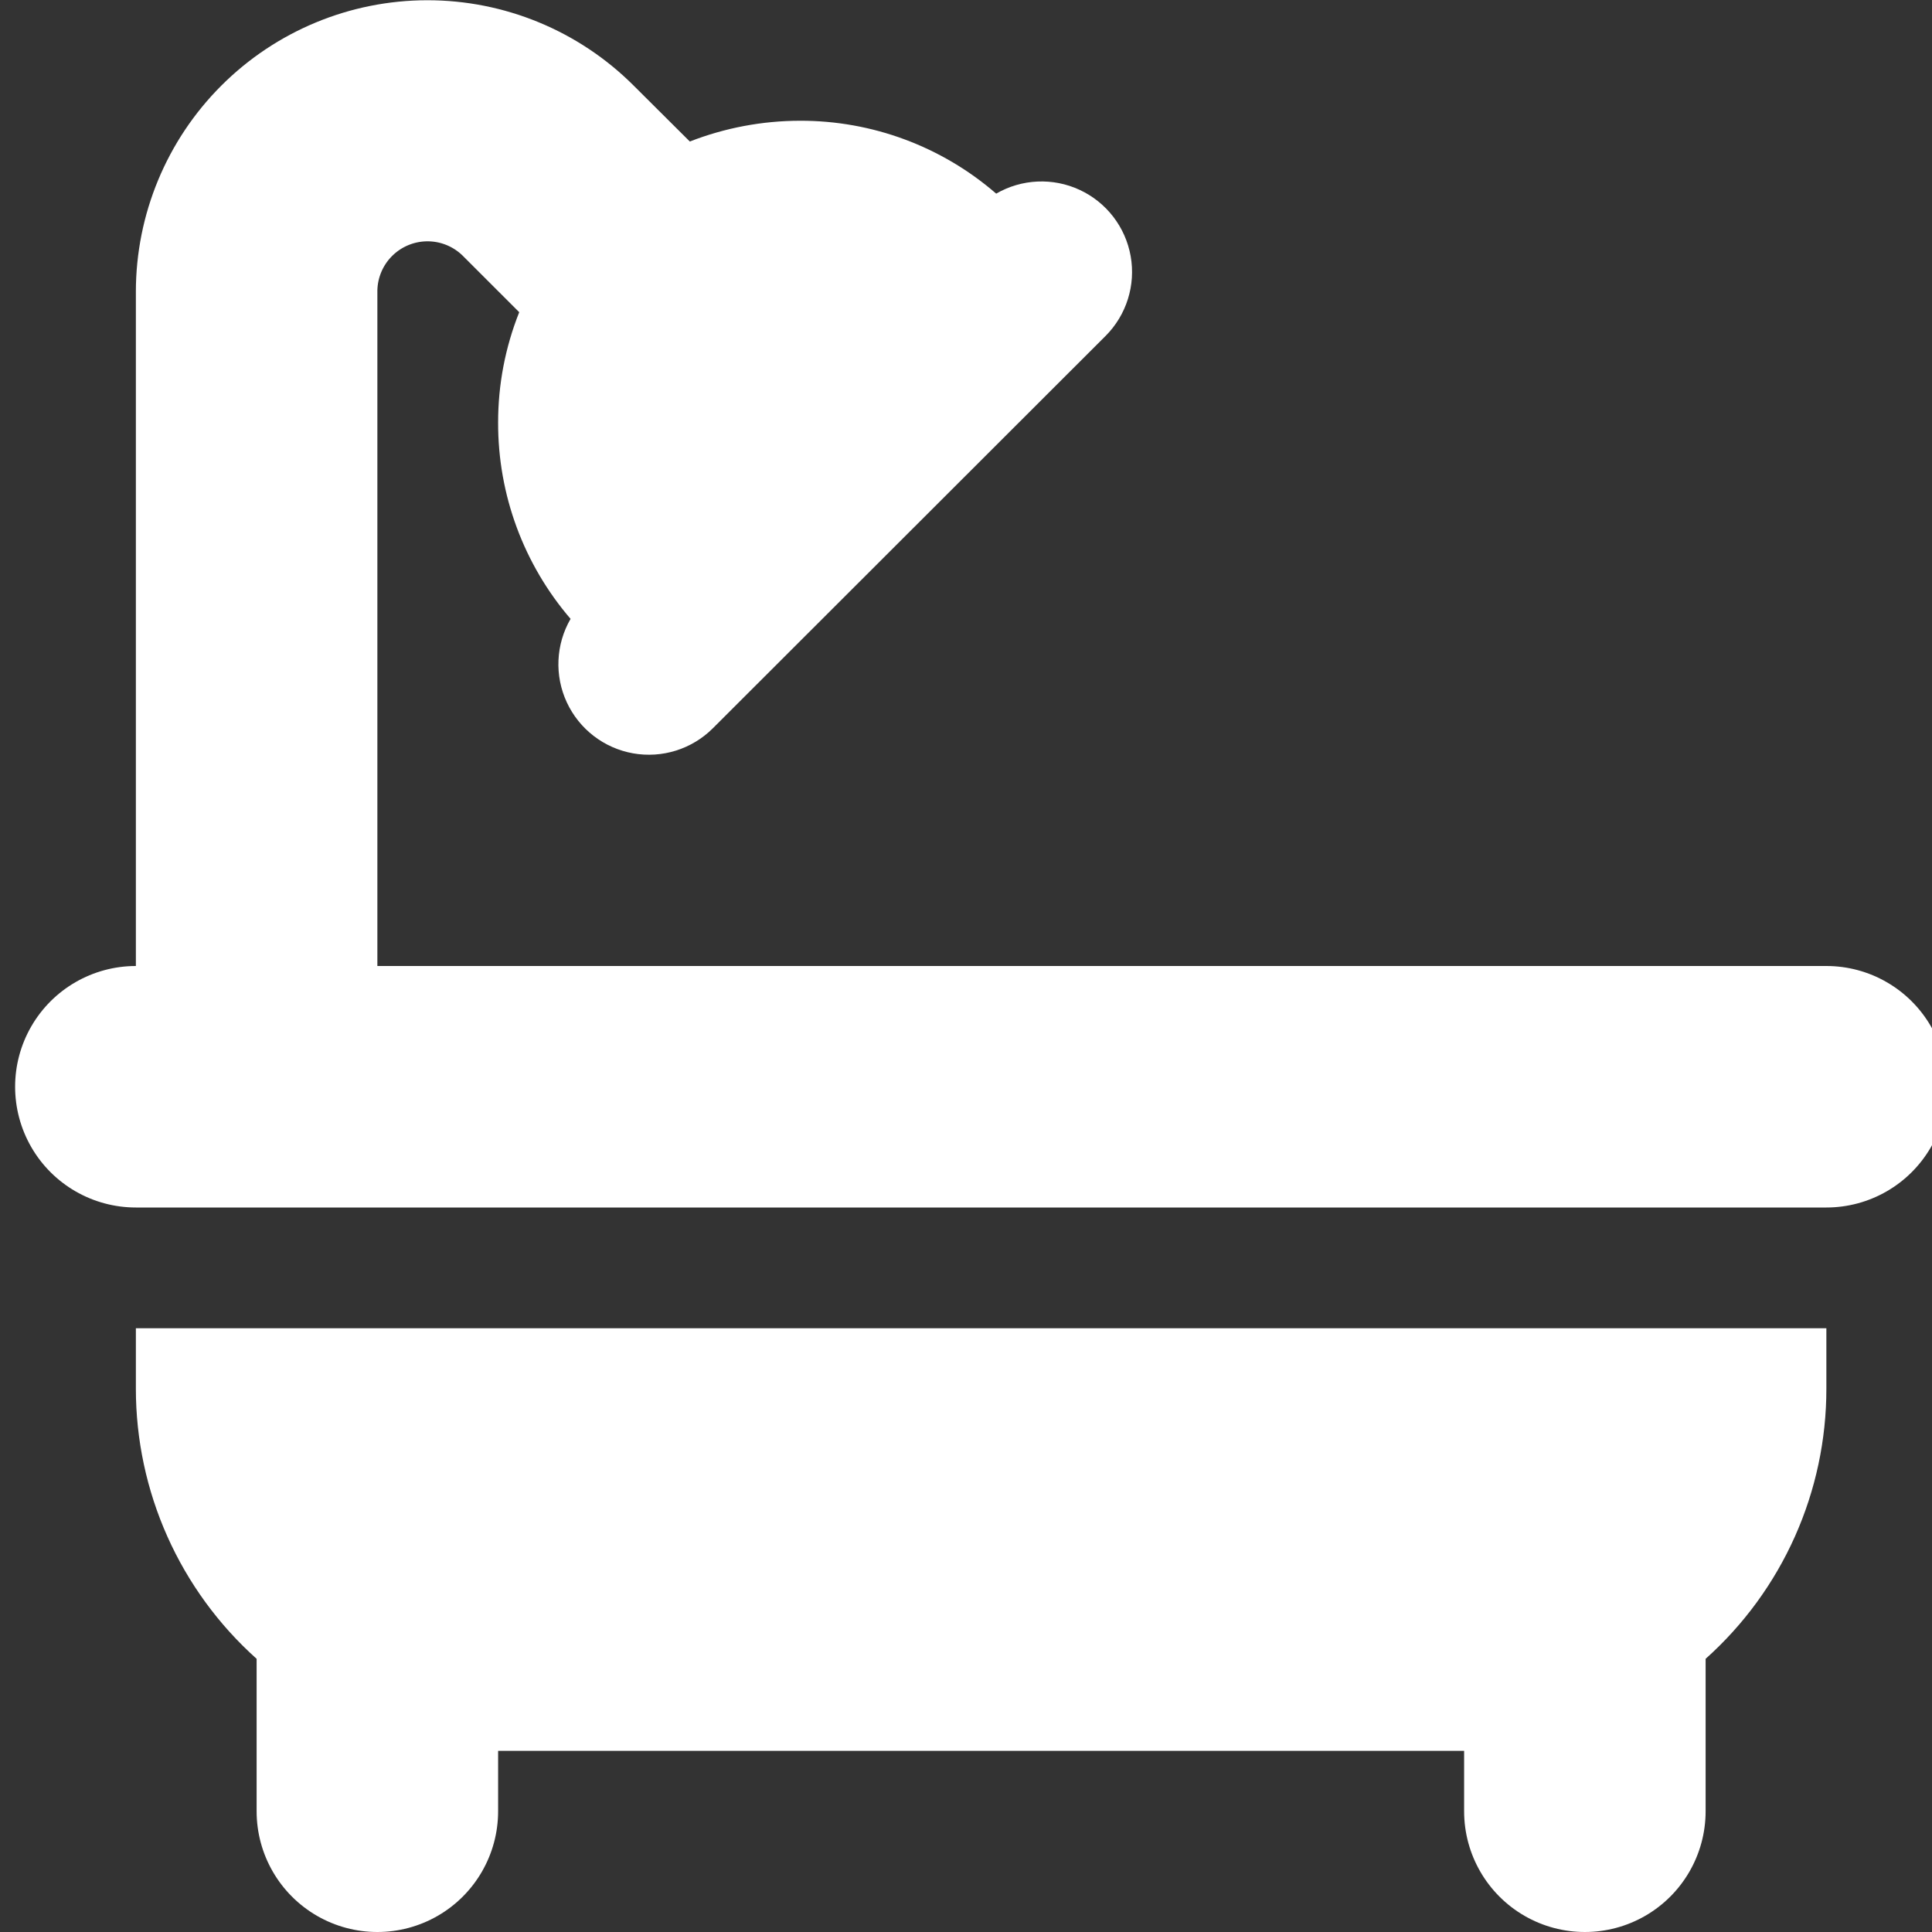 <svg xmlns="http://www.w3.org/2000/svg" xmlns:xlink="http://www.w3.org/1999/xlink" width="40" height="40" viewBox="0 0 40 40">
  <rect x="0" y="0" width="40" height="40" fill="#333333" stroke="none"/>
  <defs>
    <clipPath id="clip-path">
      <rect id="Rectangle_72" data-name="Rectangle 72" width="40" height="40" transform="translate(871 1159)" fill="#285333" stroke="#707070" stroke-width="1"/>
    </clipPath>
    <clipPath id="clip-path-2">
      <path id="bath-solid" d="M7.5,6.039A1.039,1.039,0,0,1,9.273,5.3l1.164,1.164A6.143,6.143,0,0,0,10,8.75a6.209,6.209,0,0,0,1.5,4.063,1.874,1.874,0,0,0,2.945,2.266l8.133-8.125a1.874,1.874,0,0,0-2.266-2.945A6.175,6.175,0,0,0,16.25,2.5a6.3,6.3,0,0,0-2.281.43L12.8,1.766A6.038,6.038,0,0,0,2.5,6.039V20a2.5,2.5,0,0,0,0,5h35a2.5,2.5,0,0,0,0-5H7.5ZM2.5,27.5v1.25A7.507,7.507,0,0,0,5,34.344V37.5a2.5,2.5,0,0,0,5,0V36.25H30V37.5a2.5,2.5,0,0,0,5,0V34.344a7.494,7.494,0,0,0,2.5-5.594V27.5Z" transform="translate(871.313 1159)" fill="#21452c"/>
    </clipPath>
  </defs>
  <g id="Mask_Group_2" data-name="Mask Group 2" transform="translate(-871 -1159)" clip-path="url(#clip-path)">
    <g id="Mask_Group_5" data-name="Mask Group 5" clip-path="url(#clip-path-2)">
      <path id="bath-solid_1_" data-name="bath-solid (1)" d="M7.5,6.039A1.039,1.039,0,0,1,9.273,5.3l1.164,1.164A6.144,6.144,0,0,0,10,8.75a6.209,6.209,0,0,0,1.5,4.063,1.874,1.874,0,0,0,2.945,2.266l8.133-8.125a1.874,1.874,0,0,0-2.266-2.945A6.175,6.175,0,0,0,16.25,2.5a6.3,6.3,0,0,0-2.281.43L12.8,1.766A6.038,6.038,0,0,0,2.5,6.039V20a2.5,2.5,0,0,0,0,5h35a2.5,2.5,0,0,0,0-5H7.5ZM2.5,27.5v1.25A7.507,7.507,0,0,0,5,34.344V37.5a2.5,2.5,0,0,0,5,0V36.25H30V37.5a2.5,2.5,0,0,0,5,0V34.344a7.494,7.494,0,0,0,2.5-5.594V27.5Z" transform="translate(871.313 1159)" fill="#fff"/>
    </g>
  </g>
</svg>
